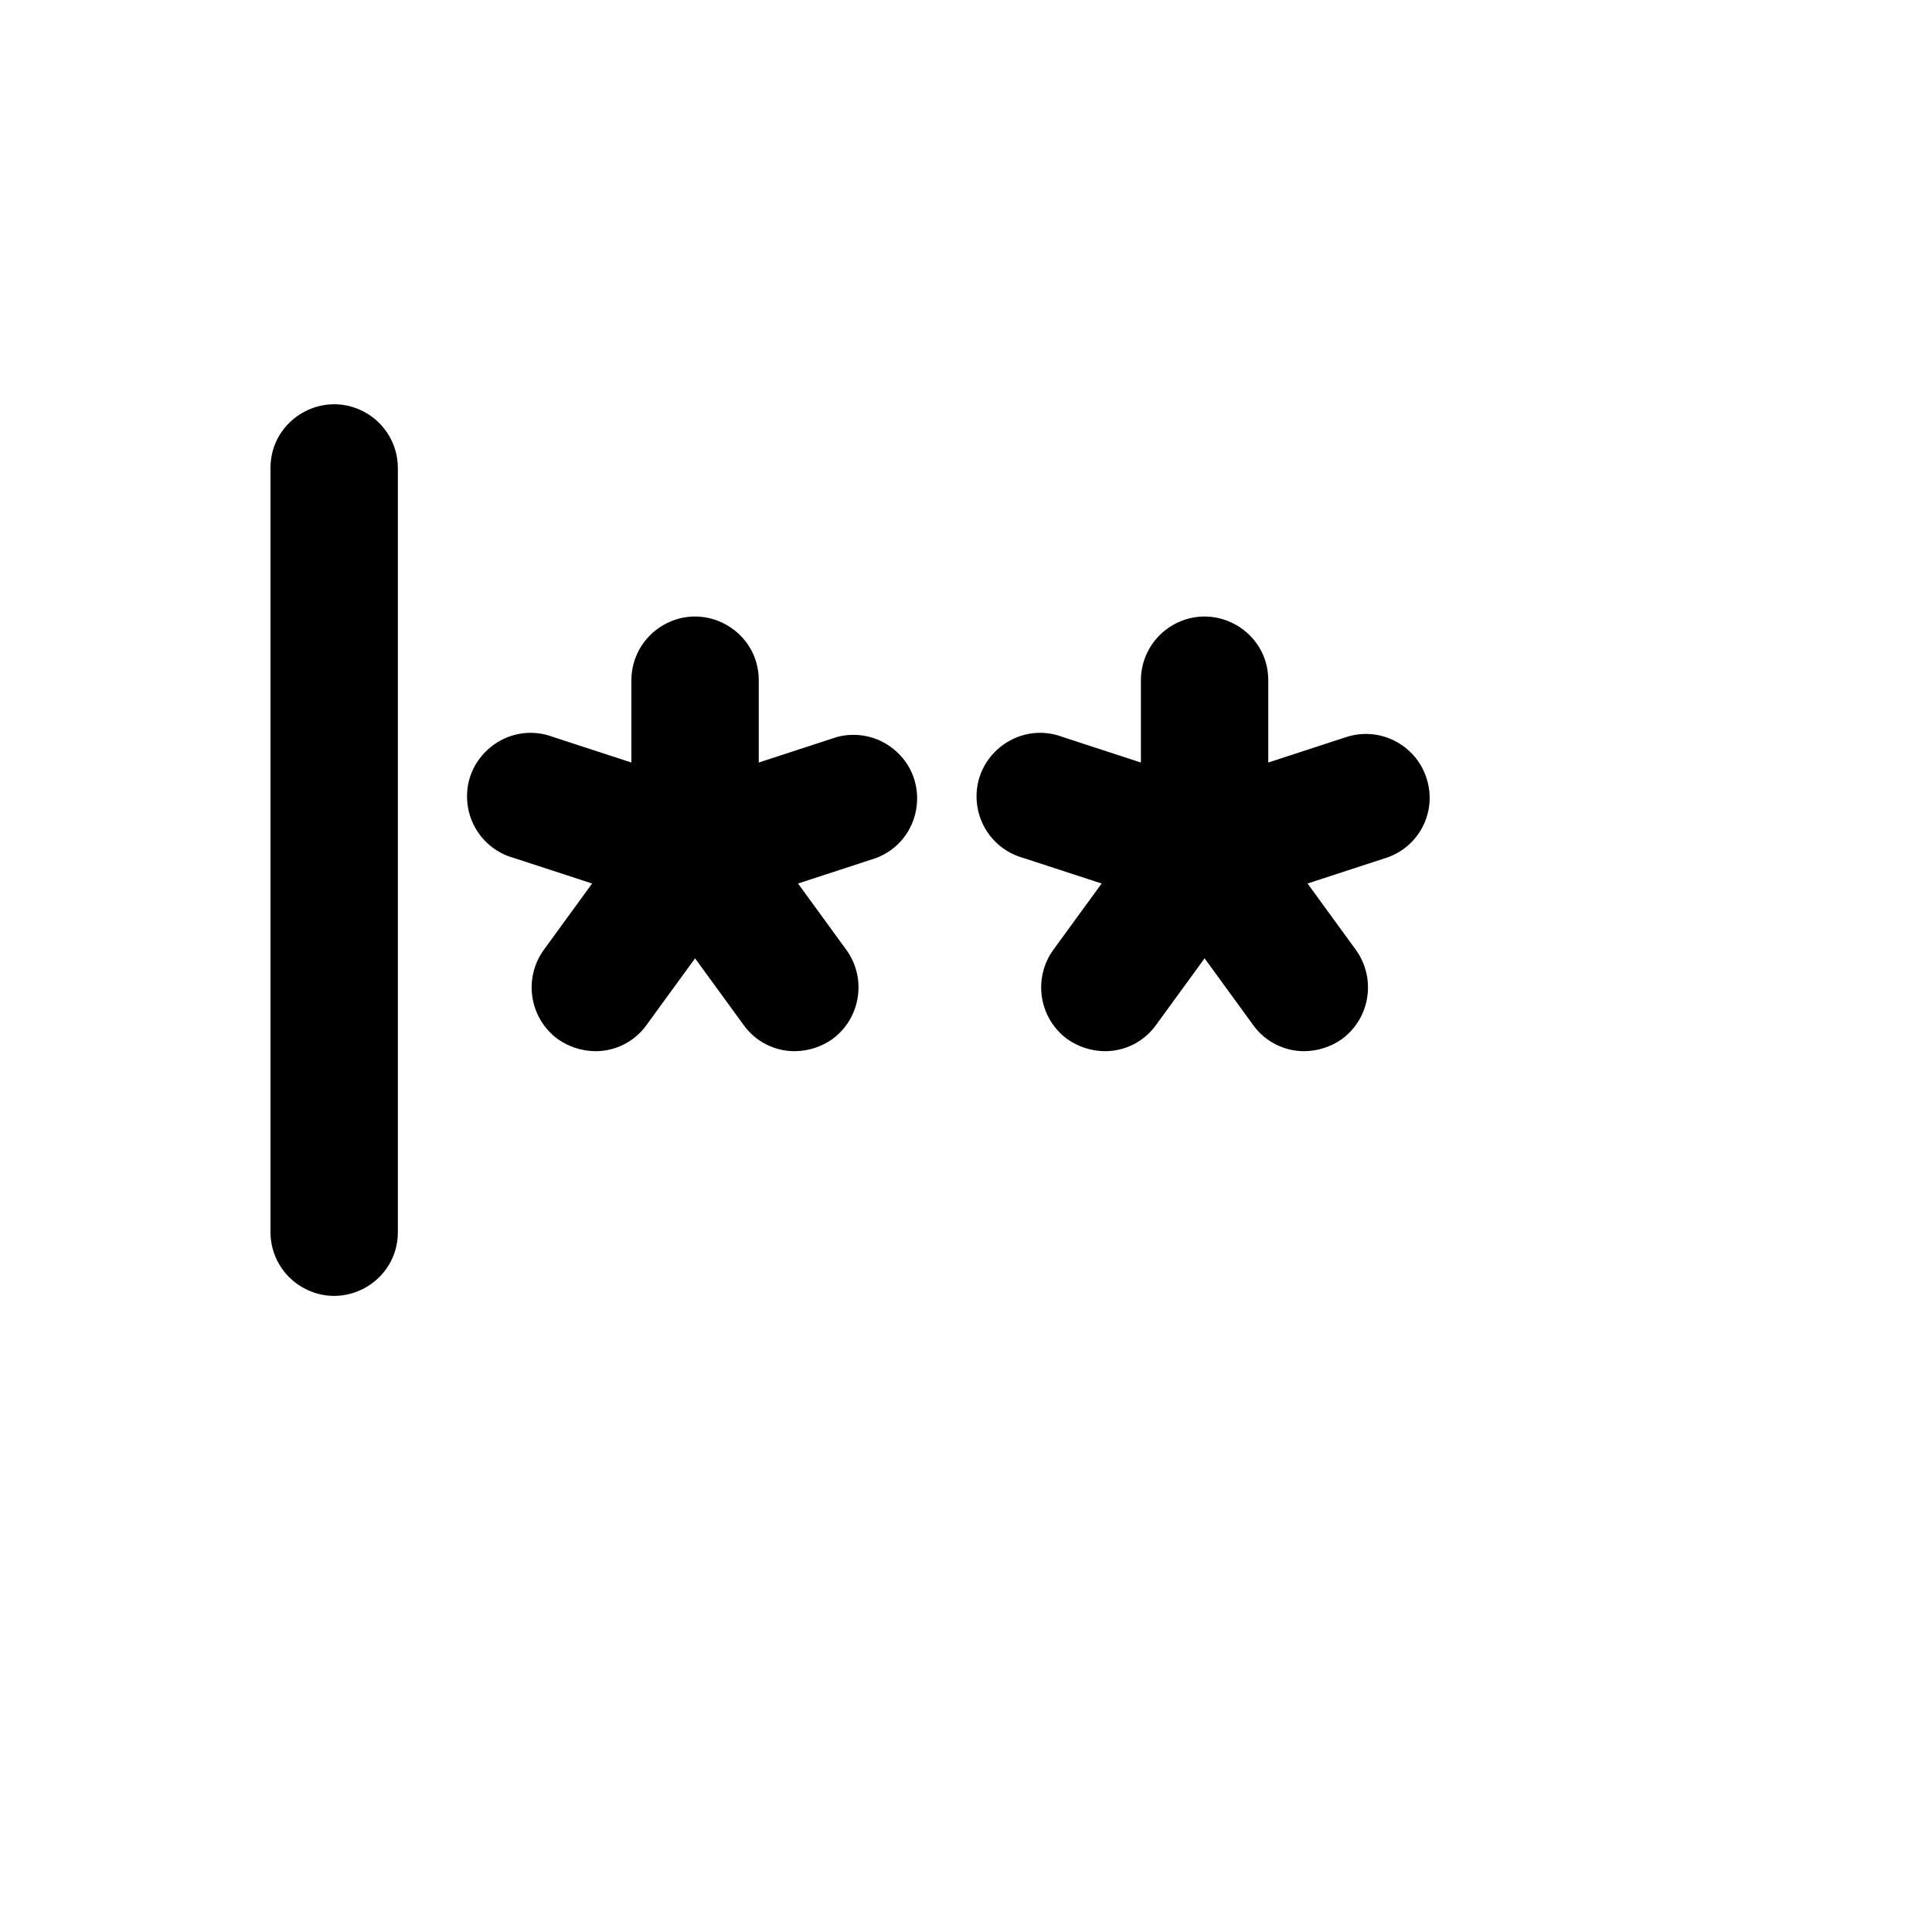 <svg xmlns="http://www.w3.org/2000/svg" version="1.1" xmlns:xlink="http://www.w3.org/1999/xlink" width="100%" height="100%" id="svgWorkerArea" viewBox="-25 -25 625 625" xmlns:idraw="https://idraw.muisca.co" style="background: white;"><defs id="defsdoc"><pattern id="patternBool" x="0" y="0" width="10" height="10" patternUnits="userSpaceOnUse" patternTransform="rotate(35)"><circle cx="5" cy="5" r="4" style="stroke: none;fill: #ff000070;"></circle></pattern></defs><g id="fileImp-167015918" class="cosito"><path id="pathImp-329461179" class="grouped" d="M103.707 126.404C103.707 126.404 103.707 373.596 103.707 373.596 103.707 389.453 86.537 399.364 72.802 391.435 66.427 387.755 62.5 380.955 62.5 373.596 62.5 373.596 62.5 126.404 62.5 126.404 62.5 110.547 79.669 100.636 93.405 108.565 99.78 112.245 103.707 119.045 103.707 126.404 103.707 126.404 103.707 126.404 103.707 126.404M245.698 213.436C245.698 213.436 220.459 221.676 220.459 221.676 220.459 221.676 220.459 195.069 220.459 195.069 220.459 179.211 203.289 169.301 189.554 177.229 183.179 180.909 179.252 187.709 179.252 195.069 179.252 195.069 179.252 221.676 179.252 221.676 179.252 221.676 154.013 213.436 154.013 213.436 139.187 207.804 123.822 220.329 126.356 235.983 127.648 243.969 133.497 250.46 141.308 252.575 141.308 252.575 166.547 260.815 166.547 260.815 166.547 260.815 150.923 282.272 150.923 282.272 144.268 291.487 146.257 304.338 155.387 311.111 158.953 313.638 163.206 315.015 167.577 315.059 174.198 315.091 180.416 311.886 184.231 306.476 184.231 306.476 199.856 285.019 199.856 285.019 199.856 285.019 215.48 306.476 215.48 306.476 219.295 311.886 225.513 315.091 232.134 315.059 236.505 315.015 240.758 313.638 244.324 311.111 253.453 304.338 255.443 291.487 248.788 282.272 248.788 282.272 233.164 260.815 233.164 260.815 233.164 260.815 258.403 252.575 258.403 252.575 273.229 246.942 276.397 227.375 264.104 217.354 258.959 213.16 252.106 211.701 245.698 213.436 245.698 213.436 245.698 213.436 245.698 213.436M436.45 226.654C432.93 215.856 421.333 209.943 410.524 213.436 410.524 213.436 385.285 221.676 385.285 221.676 385.285 221.676 385.285 195.069 385.285 195.069 385.285 179.211 368.116 169.301 354.38 177.229 348.006 180.909 344.079 187.709 344.079 195.069 344.079 195.069 344.079 221.676 344.079 221.676 344.079 221.676 318.84 213.436 318.84 213.436 304.014 207.804 288.648 220.329 291.182 235.983 292.475 243.969 298.324 250.46 306.134 252.575 306.134 252.575 331.373 260.815 331.373 260.815 331.373 260.815 315.749 282.272 315.749 282.272 309.095 291.487 311.084 304.338 320.213 311.111 323.78 313.638 328.033 315.015 332.404 315.059 339.024 315.091 345.243 311.886 349.058 306.476 349.058 306.476 364.682 285.019 364.682 285.019 364.682 285.019 380.306 306.476 380.306 306.476 384.122 311.886 390.34 315.091 396.961 315.059 401.331 315.015 405.584 313.638 409.151 311.111 418.28 304.338 420.269 291.487 413.615 282.272 413.615 282.272 397.991 260.815 397.991 260.815 397.991 260.815 423.23 252.575 423.23 252.575 434.097 249.135 440.047 237.469 436.45 226.654 436.45 226.654 436.45 226.654 436.45 226.654"></path></g></svg>